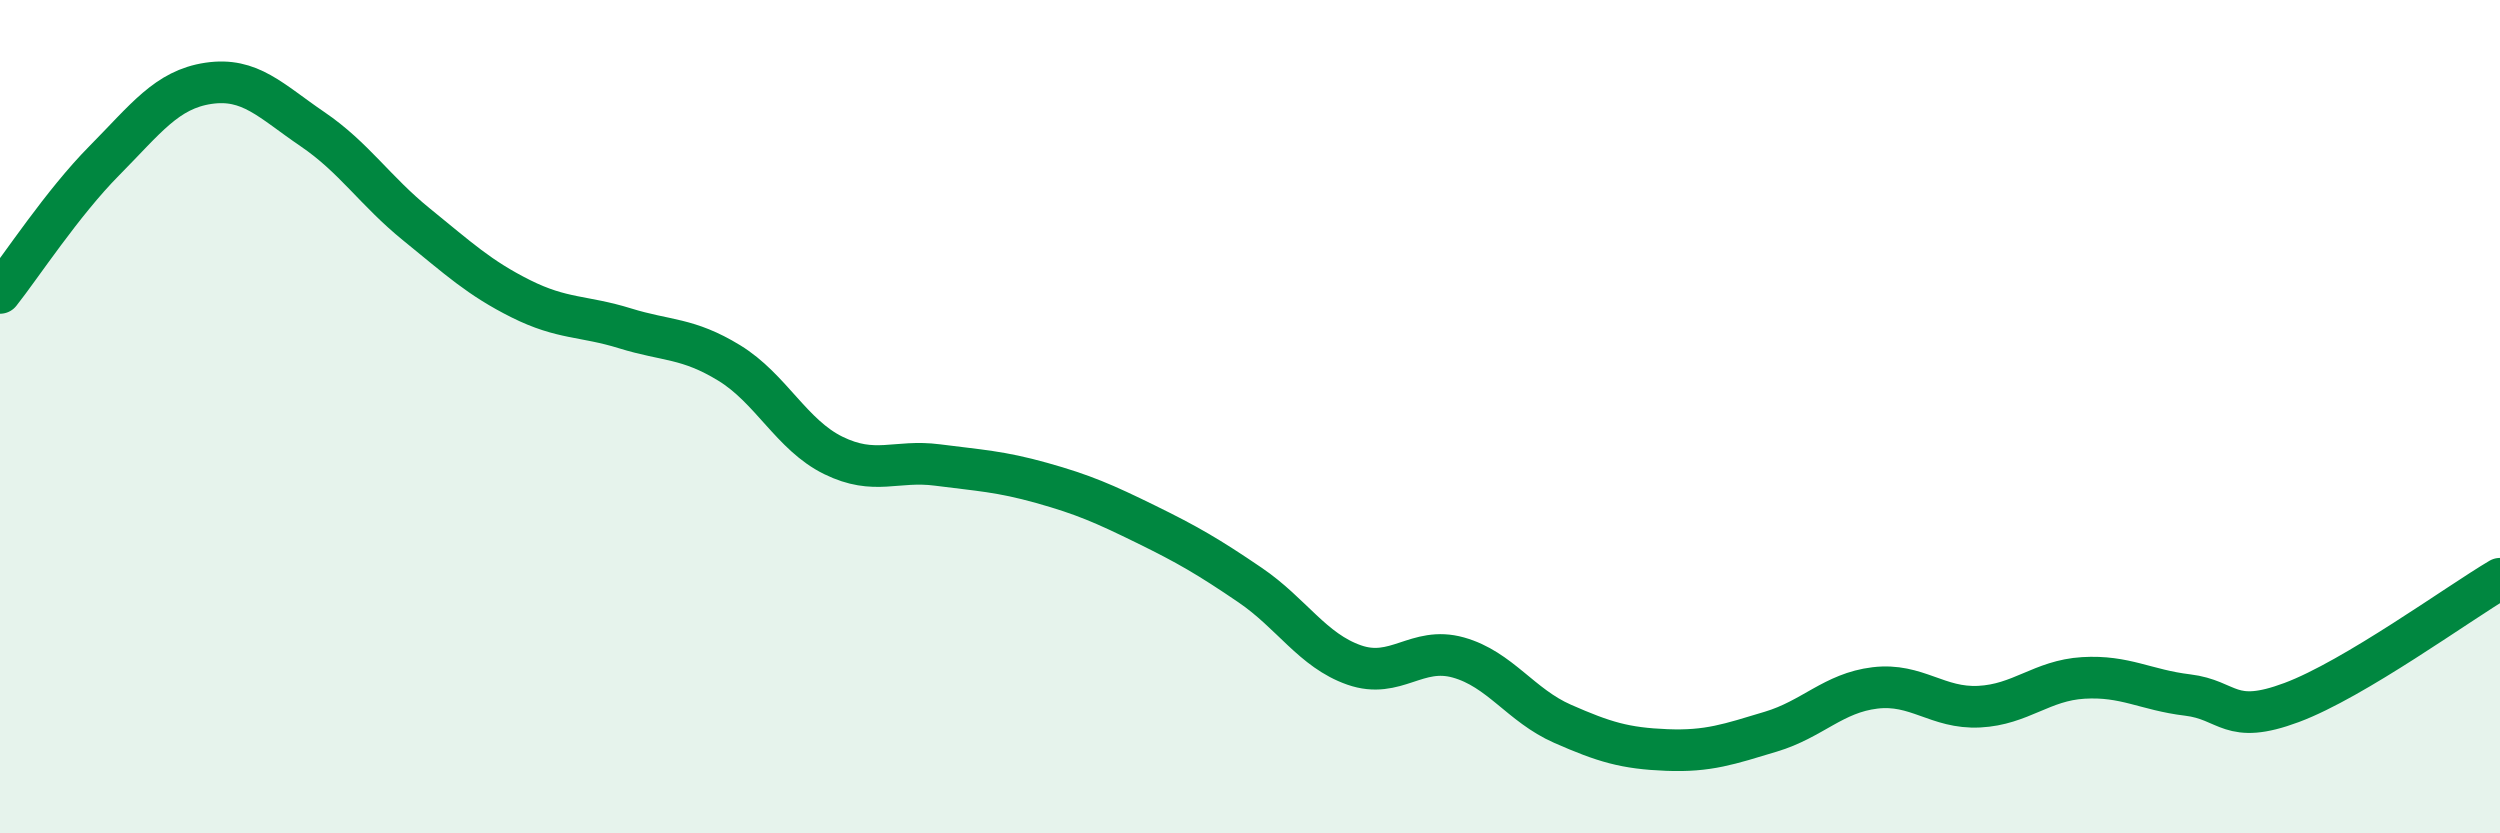 
    <svg width="60" height="20" viewBox="0 0 60 20" xmlns="http://www.w3.org/2000/svg">
      <path
        d="M 0,7.03 C 0.5,6.4 1.5,4.87 2.5,3.86 C 3.5,2.85 4,2.15 5,2 C 6,1.85 6.5,2.42 7.5,3.1 C 8.5,3.78 9,4.58 10,5.39 C 11,6.2 11.5,6.67 12.5,7.17 C 13.5,7.67 14,7.57 15,7.88 C 16,8.19 16.5,8.1 17.5,8.71 C 18.5,9.32 19,10.44 20,10.93 C 21,11.42 21.5,11.03 22.5,11.16 C 23.5,11.29 24,11.31 25,11.59 C 26,11.87 26.5,12.09 27.5,12.58 C 28.5,13.07 29,13.36 30,14.04 C 31,14.72 31.5,15.61 32.5,15.96 C 33.5,16.31 34,15.5 35,15.78 C 36,16.06 36.5,16.93 37.5,17.37 C 38.5,17.81 39,17.96 40,18 C 41,18.04 41.5,17.86 42.5,17.56 C 43.5,17.26 44,16.63 45,16.51 C 46,16.39 46.5,17.01 47.5,16.96 C 48.5,16.91 49,16.33 50,16.27 C 51,16.21 51.5,16.56 52.5,16.68 C 53.5,16.8 53.5,17.42 55,16.86 C 56.5,16.3 59,14.48 60,13.89L60 20L0 20Z"
        fill="#008740"
        opacity="0.1"
        stroke-linecap="round"
        stroke-linejoin="round"
      />
      <path
        d="M 0,7.03 C 0.5,6.4 1.5,4.87 2.5,3.86 C 3.5,2.85 4,2.15 5,2 C 6,1.85 6.5,2.42 7.5,3.1 C 8.5,3.78 9,4.58 10,5.39 C 11,6.2 11.5,6.67 12.5,7.17 C 13.5,7.67 14,7.57 15,7.88 C 16,8.19 16.5,8.1 17.5,8.71 C 18.5,9.32 19,10.44 20,10.93 C 21,11.42 21.5,11.03 22.5,11.16 C 23.5,11.29 24,11.31 25,11.59 C 26,11.87 26.5,12.09 27.5,12.58 C 28.5,13.07 29,13.36 30,14.04 C 31,14.72 31.5,15.61 32.5,15.96 C 33.5,16.31 34,15.5 35,15.78 C 36,16.06 36.5,16.93 37.5,17.37 C 38.5,17.81 39,17.96 40,18 C 41,18.04 41.5,17.86 42.5,17.56 C 43.5,17.26 44,16.63 45,16.51 C 46,16.39 46.5,17.01 47.5,16.96 C 48.5,16.91 49,16.33 50,16.27 C 51,16.21 51.5,16.56 52.5,16.68 C 53.5,16.8 53.5,17.42 55,16.86 C 56.5,16.3 59,14.48 60,13.89"
        stroke="#008740"
        stroke-width="1"
        fill="none"
        stroke-linecap="round"
        stroke-linejoin="round"
      />
    </svg>
  